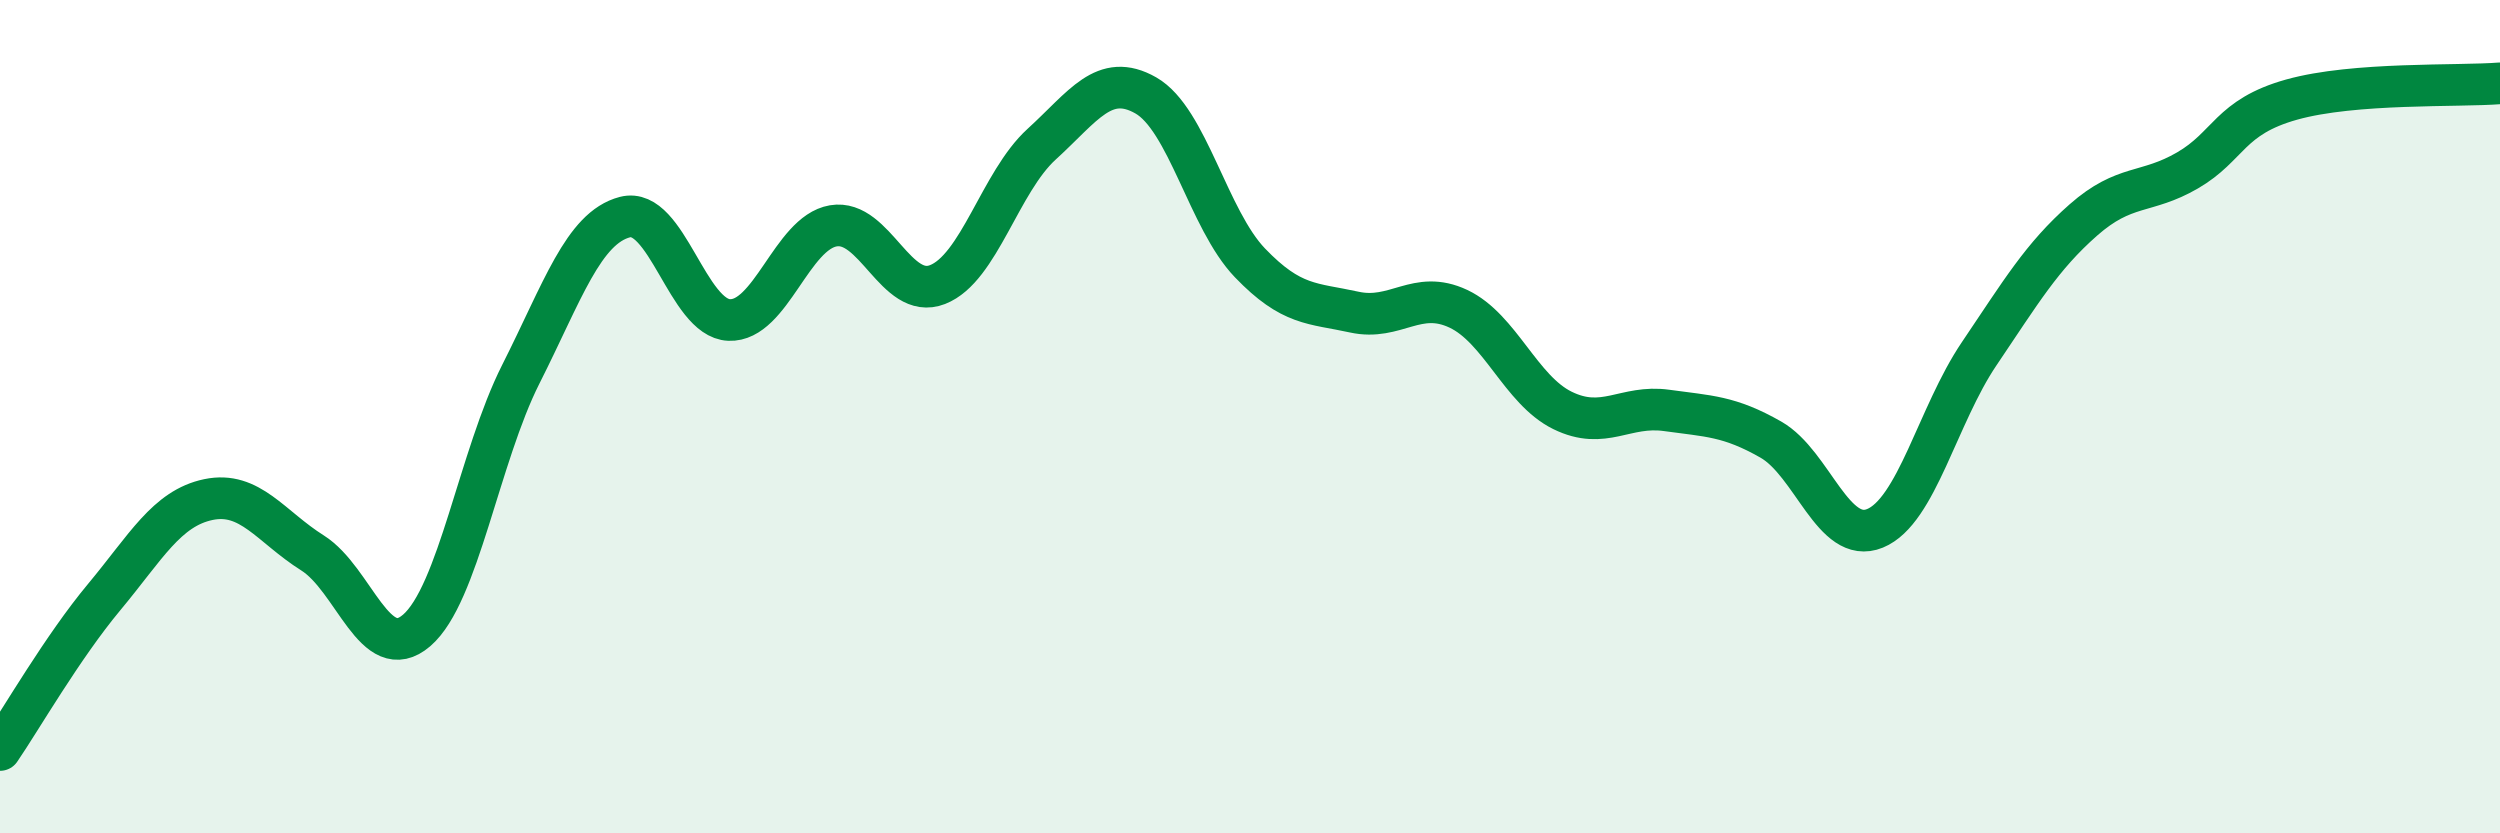 
    <svg width="60" height="20" viewBox="0 0 60 20" xmlns="http://www.w3.org/2000/svg">
      <path
        d="M 0,18 C 0.5,17.27 1.5,15.53 2.5,14.33 C 3.5,13.13 4,12.2 5,11.99 C 6,11.78 6.5,12.64 7.5,13.27 C 8.5,13.9 9,15.99 10,15.13 C 11,14.27 11.5,10.96 12.5,8.98 C 13.5,7 14,5.47 15,5.21 C 16,4.95 16.5,7.64 17.5,7.68 C 18.5,7.72 19,5.59 20,5.42 C 21,5.25 21.5,7.22 22.5,6.83 C 23.5,6.44 24,4.37 25,3.46 C 26,2.55 26.5,1.72 27.5,2.29 C 28.5,2.86 29,5.27 30,6.31 C 31,7.35 31.5,7.27 32.5,7.49 C 33.5,7.71 34,6.94 35,7.41 C 36,7.88 36.5,9.36 37.5,9.85 C 38.5,10.34 39,9.71 40,9.85 C 41,9.99 41.5,9.98 42.5,10.55 C 43.5,11.12 44,13.09 45,12.68 C 46,12.27 46.5,9.97 47.5,8.49 C 48.5,7.01 49,6.16 50,5.28 C 51,4.4 51.5,4.67 52.5,4.09 C 53.5,3.51 53.5,2.81 55,2.39 C 56.5,1.97 59,2.08 60,2L60 20L0 20Z"
        fill="#008740"
        opacity="0.1"
        stroke-linecap="round"
        stroke-linejoin="round"
      />
      <path
        d="M 0,18 C 0.5,17.27 1.5,15.53 2.5,14.33 C 3.5,13.13 4,12.2 5,11.99 C 6,11.78 6.5,12.64 7.5,13.27 C 8.5,13.9 9,15.99 10,15.13 C 11,14.27 11.5,10.96 12.5,8.98 C 13.5,7 14,5.47 15,5.21 C 16,4.95 16.5,7.64 17.5,7.68 C 18.5,7.72 19,5.59 20,5.42 C 21,5.25 21.5,7.22 22.5,6.83 C 23.5,6.44 24,4.37 25,3.46 C 26,2.55 26.5,1.72 27.5,2.29 C 28.5,2.86 29,5.27 30,6.31 C 31,7.35 31.5,7.27 32.5,7.49 C 33.5,7.71 34,6.94 35,7.41 C 36,7.88 36.5,9.36 37.5,9.85 C 38.5,10.34 39,9.71 40,9.85 C 41,9.99 41.5,9.98 42.5,10.55 C 43.5,11.12 44,13.09 45,12.68 C 46,12.27 46.5,9.97 47.5,8.49 C 48.5,7.01 49,6.16 50,5.28 C 51,4.4 51.5,4.67 52.5,4.09 C 53.5,3.51 53.5,2.81 55,2.39 C 56.5,1.97 59,2.08 60,2"
        stroke="#008740"
        stroke-width="1"
        fill="none"
        stroke-linecap="round"
        stroke-linejoin="round"
      />
    </svg>
  
